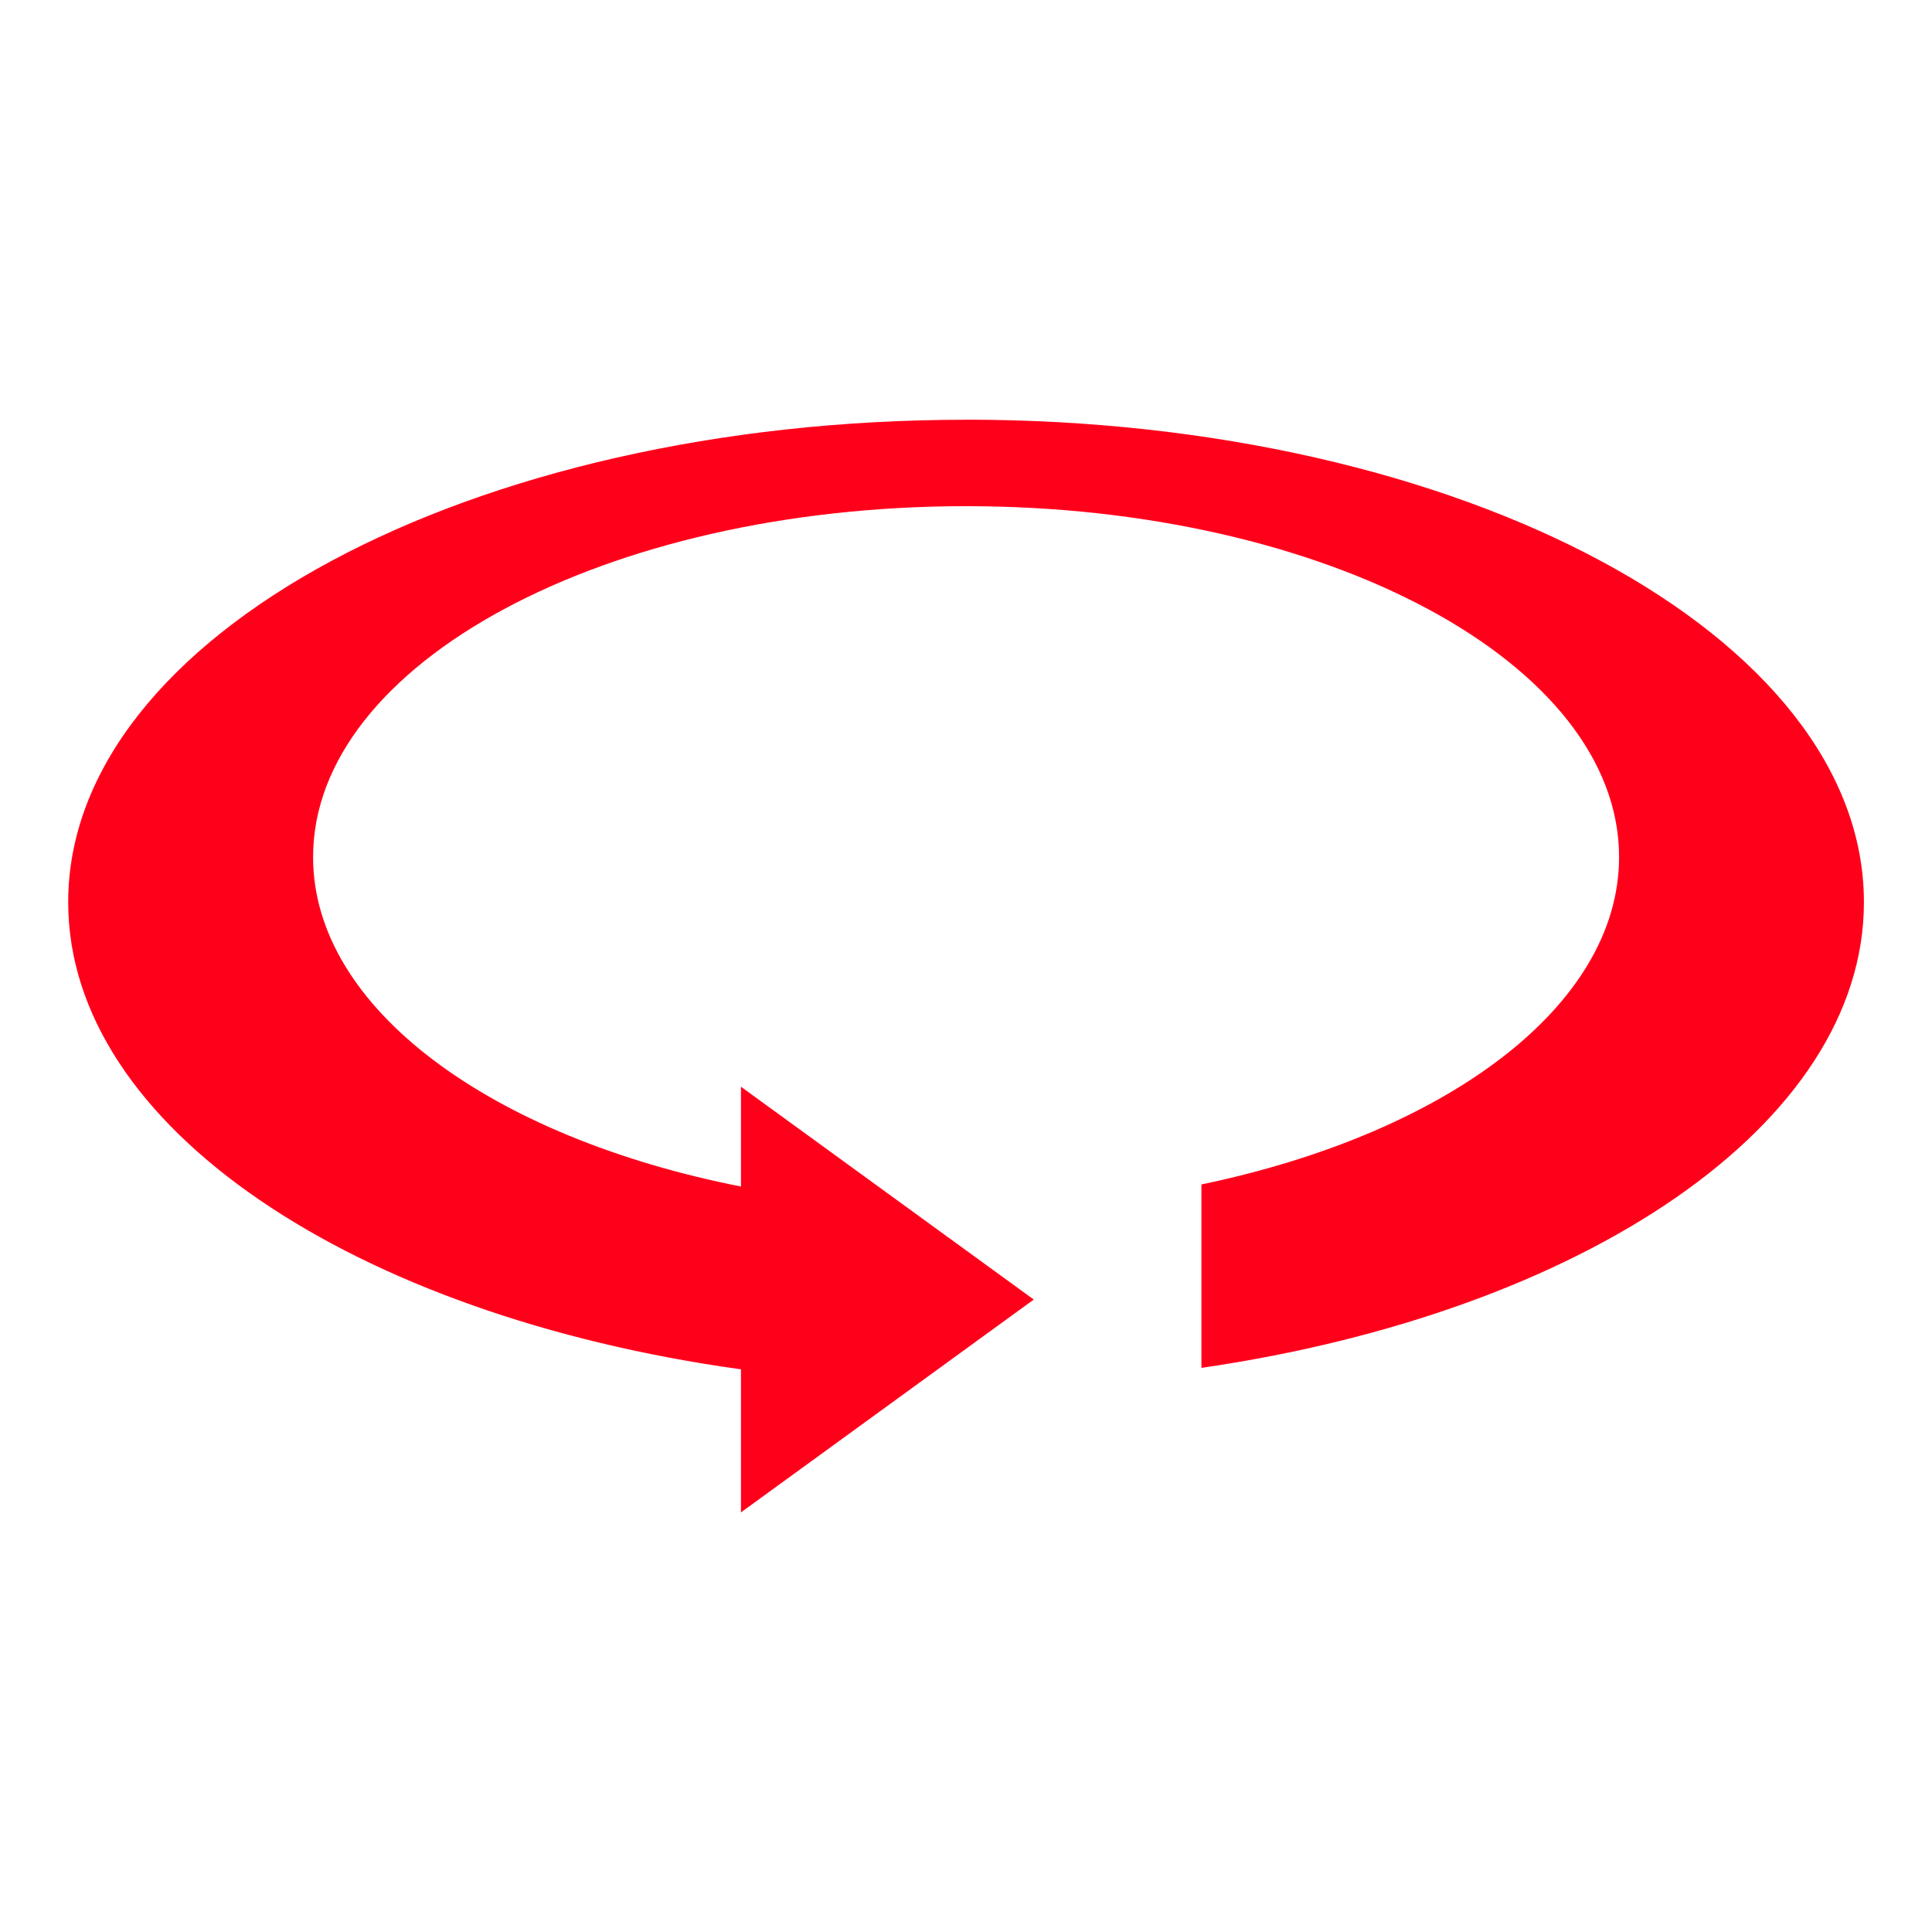 <?xml version="1.0" encoding="UTF-8"?>
<svg width="512pt" height="512pt" version="1.1" viewBox="0 0 512 512" xmlns="http://www.w3.org/2000/svg">
 <path d="m256.01 111.22c131.41 0 237.95 57.246 237.95 127.86 0 59.016-74.406 108.69-175.57 123.42v-48.613c64.742-13.457 110.68-47.219 110.68-86.754 0-51.348-77.477-92.992-173.05-92.992-95.57 0-173.05 41.641-173.05 92.992 0 40.09 47.219 74.25 113.39 87.309v-26.449l77.598 56.402-77.598 56.402v-37.91c-102.53-14.223-178.29-64.25-178.29-123.79 0-70.609 106.52-127.86 237.95-127.86z" fill="#ff001b" fill-rule="evenodd"/>
</svg>
